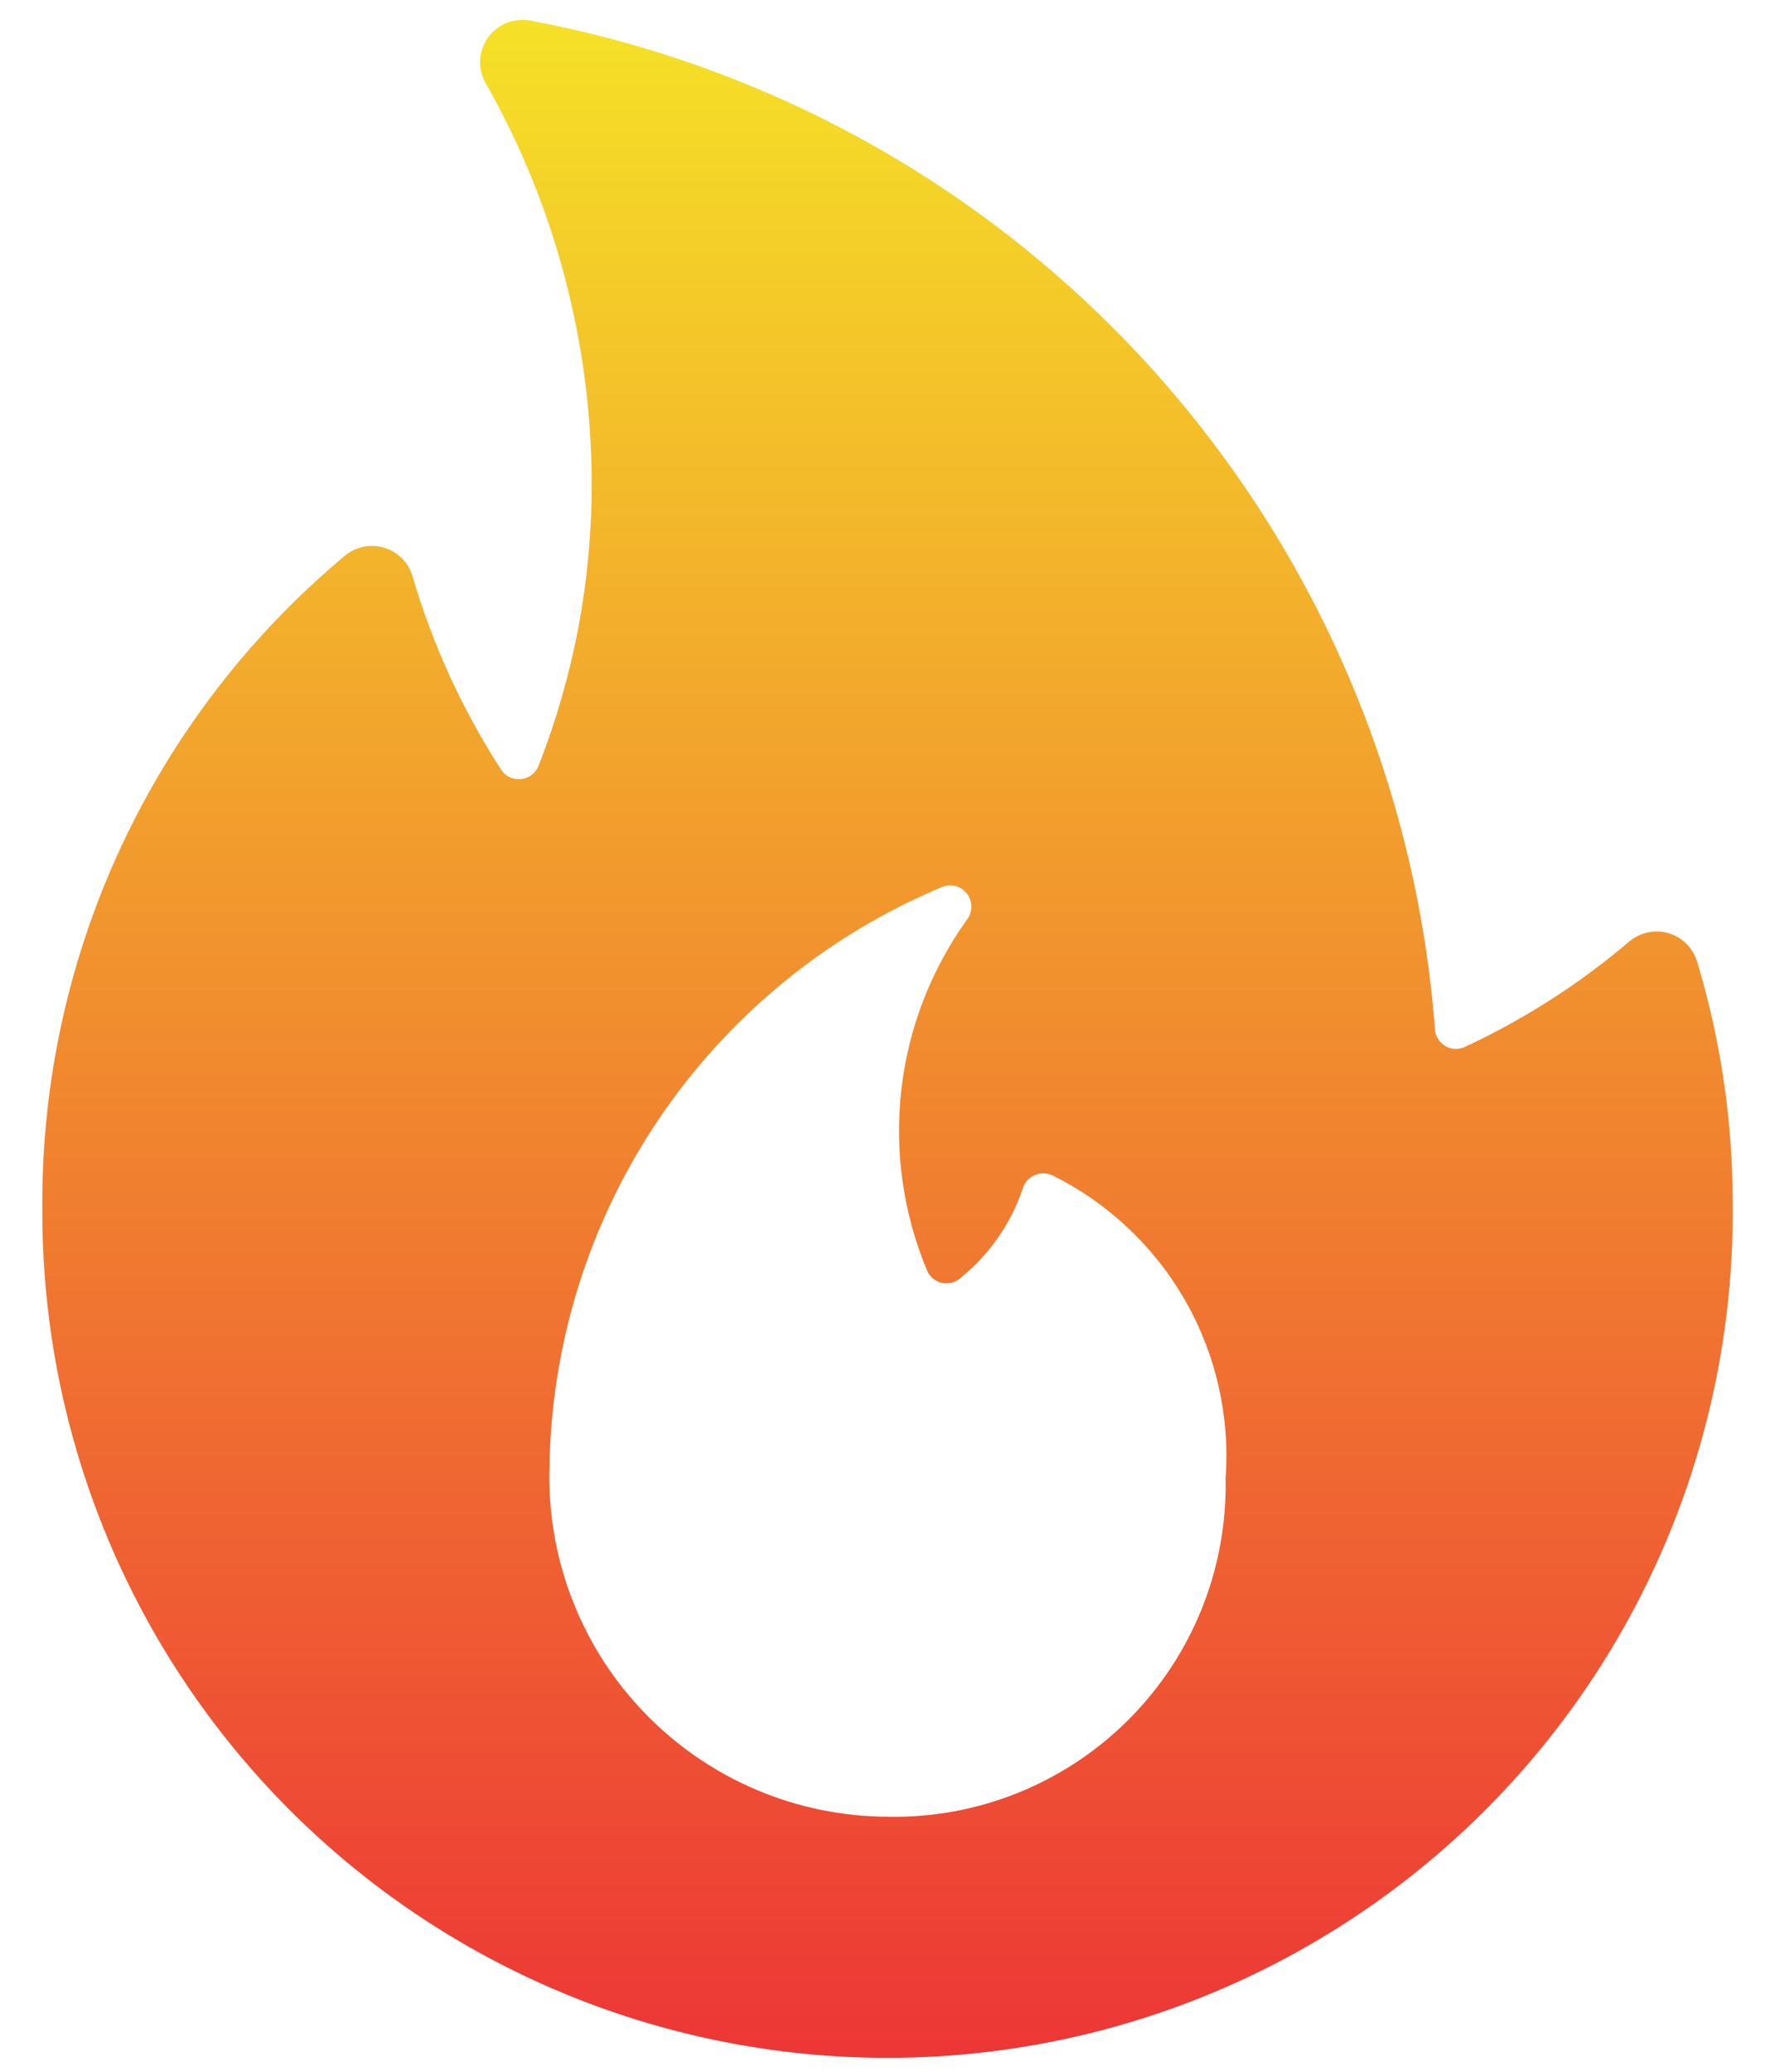 <svg width="36" height="42" viewBox="0 0 36 42" fill="none" xmlns="http://www.w3.org/2000/svg">
<path d="M34.419 19.491C34.377 19.356 34.303 19.232 34.203 19.133C34.102 19.033 33.978 18.959 33.842 18.919C33.706 18.879 33.563 18.873 33.424 18.902C33.285 18.931 33.156 18.994 33.047 19.085C32.036 19.945 30.913 20.664 29.71 21.224C29.647 21.254 29.577 21.267 29.508 21.264C29.438 21.26 29.37 21.24 29.311 21.204C29.251 21.169 29.2 21.119 29.164 21.059C29.128 21 29.107 20.932 29.103 20.863C28.725 15.905 26.717 11.211 23.394 7.512C20.071 3.814 15.618 1.318 10.728 0.414C10.568 0.388 10.403 0.409 10.254 0.473C10.105 0.538 9.977 0.644 9.885 0.778C9.794 0.912 9.742 1.07 9.737 1.233C9.732 1.395 9.773 1.556 9.856 1.696C11.263 4.176 12.002 6.98 12 9.832C12.001 11.781 11.635 13.712 10.922 15.526C10.893 15.599 10.844 15.663 10.781 15.71C10.719 15.758 10.644 15.787 10.566 15.795C10.487 15.803 10.409 15.789 10.337 15.756C10.266 15.722 10.206 15.669 10.163 15.603C9.378 14.389 8.773 13.068 8.366 11.681C8.326 11.545 8.252 11.421 8.152 11.32C8.052 11.219 7.928 11.145 7.792 11.104C7.656 11.063 7.512 11.056 7.373 11.084C7.234 11.113 7.104 11.175 6.995 11.266C5.071 12.872 3.524 14.881 2.463 17.151C1.403 19.421 0.855 21.897 0.858 24.402C0.858 24.711 0.858 25.018 0.875 25.323C1.071 29.815 3.024 34.051 6.314 37.117C9.603 40.183 13.966 41.833 18.461 41.712C22.956 41.592 27.224 39.709 30.344 36.471C33.465 33.233 35.188 28.899 35.142 24.402C35.144 22.739 34.901 21.084 34.419 19.491ZM18 36.83C17.084 36.826 16.179 36.64 15.336 36.282C14.493 35.923 13.73 35.401 13.092 34.744C12.453 34.088 11.952 33.311 11.618 32.458C11.283 31.606 11.122 30.695 11.143 29.78C11.175 27.249 11.946 24.784 13.363 22.686C14.779 20.59 16.779 18.953 19.114 17.979C19.201 17.945 19.298 17.94 19.388 17.965C19.478 17.991 19.558 18.045 19.614 18.12C19.671 18.194 19.702 18.286 19.702 18.379C19.702 18.473 19.671 18.564 19.615 18.639C18.881 19.66 18.421 20.851 18.28 22.1C18.139 23.349 18.321 24.614 18.809 25.772C18.838 25.832 18.881 25.885 18.933 25.926C18.986 25.967 19.047 25.995 19.113 26.009C19.178 26.021 19.245 26.019 19.31 26.001C19.374 25.983 19.433 25.95 19.483 25.906C20.066 25.435 20.503 24.808 20.743 24.097C20.76 24.037 20.79 23.982 20.831 23.935C20.872 23.888 20.922 23.851 20.979 23.826C21.036 23.8 21.098 23.787 21.16 23.787C21.223 23.787 21.284 23.8 21.341 23.826C22.472 24.385 23.41 25.269 24.037 26.364C24.663 27.459 24.948 28.715 24.857 29.974C24.875 30.879 24.71 31.779 24.372 32.619C24.034 33.459 23.529 34.222 22.889 34.862C22.249 35.503 21.485 36.007 20.645 36.346C19.805 36.684 18.905 36.849 18 36.83Z" fill="url(#paint0_linear_2_375)"/>
<defs>
<linearGradient id="paint0_linear_2_375" x1="18" y1="0.403" x2="18" y2="41.719" gradientUnits="userSpaceOnUse">
<stop stop-color="#F5E127"/>
<stop offset="1" stop-color="#ED3636"/>
</linearGradient>
</defs>
</svg>
